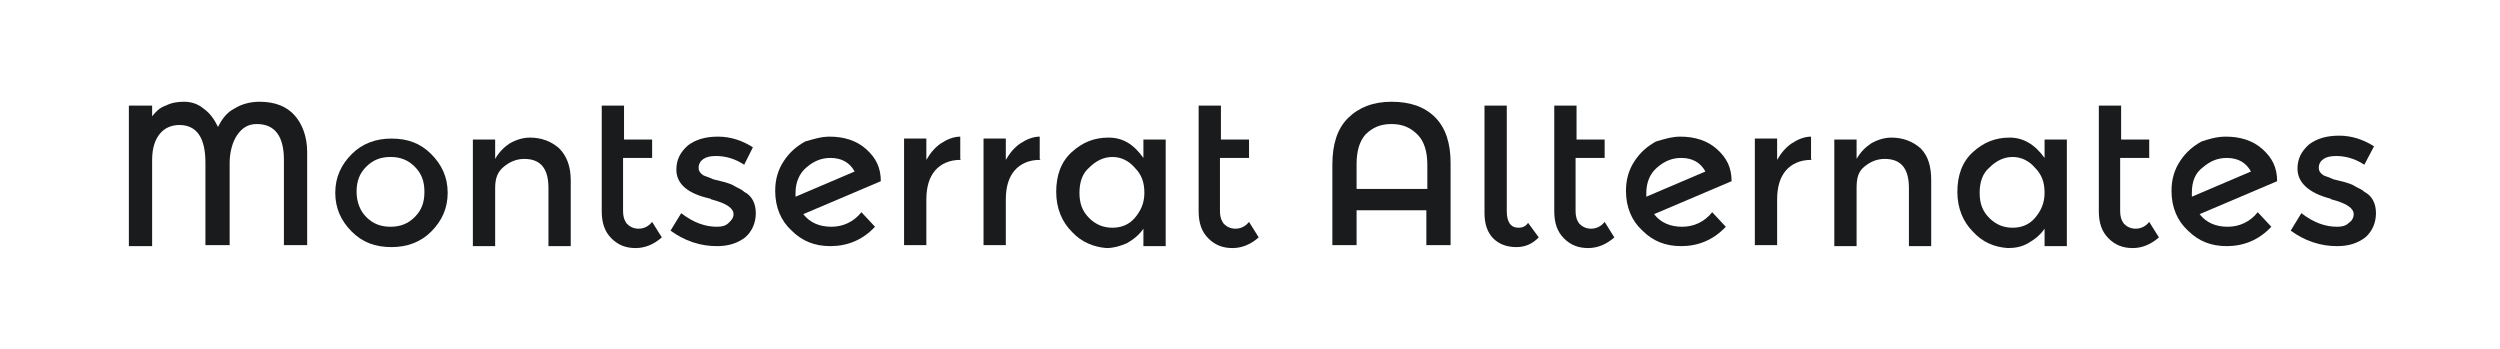 <?xml version="1.0" encoding="utf-8"?>
<!-- Generator: Adobe Illustrator 24.2.0, SVG Export Plug-In . SVG Version: 6.00 Build 0)  -->
<svg version="1.1" id="图层_1" xmlns="http://www.w3.org/2000/svg" xmlns:xlink="http://www.w3.org/1999/xlink" x="0px" y="0px"
	 width="258px" height="36px" viewBox="0 0 258 36" style="enable-background:new 0 0 258 36;" xml:space="preserve">
<style type="text/css">
	.st0{fill:#1A1B1C;}
</style>
<g>
	<path class="st0" d="M23.7,16.8v8.5h-2.5v-8.5c0-2.6-0.9-3.9-2.7-3.9c-0.8,0-1.5,0.3-2,0.9c-0.5,0.6-0.8,1.5-0.8,2.7v8.9h-2.4V10.9
		h2.4V12c0.4-0.5,0.8-0.9,1.4-1.1c0.6-0.3,1.2-0.4,1.9-0.4s1.4,0.2,2,0.7c0.7,0.5,1.1,1.1,1.5,1.9c0.4-0.8,0.9-1.5,1.7-1.9
		c0.8-0.5,1.7-0.7,2.6-0.7c1.6,0,2.8,0.5,3.6,1.4s1.3,2.2,1.3,3.8v9.6h-2.4v-8.8c0-2.4-0.9-3.7-2.8-3.7c-0.9,0-1.5,0.4-2,1.1
		S23.7,15.7,23.7,16.8z"/>
	<path class="st0" d="M44.5,23.9c-1.1,1.1-2.5,1.6-4.1,1.6c-1.7,0-3-0.5-4.1-1.6s-1.7-2.4-1.7-4s0.6-2.9,1.7-4
		c1.1-1.1,2.5-1.6,4.1-1.6c1.7,0,3,0.5,4.1,1.6c1.1,1.1,1.7,2.4,1.7,4S45.6,22.8,44.5,23.9z M37.8,22.4c0.7,0.7,1.5,1,2.5,1
		c1,0,1.8-0.3,2.5-1s1-1.5,1-2.6c0-1.1-0.3-1.9-1-2.6c-0.7-0.7-1.5-1-2.5-1c-1,0-1.8,0.3-2.5,1c-0.7,0.7-1,1.5-1,2.6
		C36.8,20.9,37.2,21.8,37.8,22.4z"/>
	<path class="st0" d="M51.1,19.4v6h-2.3v-11h2.3v2c0.4-0.7,0.9-1.2,1.5-1.6c0.7-0.4,1.4-0.6,2.1-0.6c1.2,0,2.2,0.4,3,1.1
		c0.8,0.8,1.2,1.9,1.2,3.3v6.8h-2.3v-6c0-2-0.8-3-2.5-3c-0.8,0-1.5,0.3-2.1,0.8S51.1,18.3,51.1,19.4z"/>
	<path class="st0" d="M64.3,16.2v5.6c0,0.5,0.1,0.9,0.4,1.3c0.3,0.3,0.7,0.5,1.2,0.5s1-0.2,1.4-0.7l1,1.6c-0.8,0.7-1.7,1.1-2.7,1.1
		c-1,0-1.8-0.3-2.5-1c-0.7-0.7-1-1.6-1-2.8V10.9h2.3v3.5h2.9v1.9H64.3z"/>
	<path class="st0" d="M78,22c0,1-0.4,1.9-1.1,2.5c-0.8,0.6-1.7,0.9-2.9,0.9c-0.8,0-1.6-0.1-2.5-0.4c-0.9-0.3-1.6-0.7-2.3-1.2
		l1.1-1.8c1.3,1,2.5,1.4,3.7,1.4c0.5,0,0.9-0.1,1.2-0.4s0.5-0.5,0.5-0.9c0-0.6-0.7-1.1-2.2-1.5c-0.1,0-0.2-0.1-0.2-0.1
		C71,20,69.8,19,69.8,17.5c0-1,0.4-1.8,1.2-2.5c0.8-0.6,1.8-0.9,3.1-0.9s2.5,0.4,3.6,1.1L76.8,17c-0.9-0.6-1.9-0.9-2.9-0.9
		c-0.6,0-1,0.1-1.3,0.3c-0.3,0.2-0.5,0.5-0.5,0.9c0,0.4,0.2,0.6,0.5,0.8c0.2,0.1,0.6,0.2,1,0.4c0.4,0.1,0.8,0.2,1.2,0.3
		c0.3,0.1,0.7,0.2,1,0.4s0.7,0.3,1,0.6C77.6,20.2,78,21,78,22z"/>
	<path class="st0" d="M85.6,14.1c1.5,0,2.8,0.4,3.8,1.3s1.5,1.9,1.5,3.3l0,0l-8,3.4c0.7,0.9,1.7,1.3,2.9,1.3c1.2,0,2.3-0.5,3.1-1.5
		l1.4,1.5c-1.3,1.4-2.9,2-4.6,2c-1.6,0-2.9-0.5-4-1.6c-1.1-1-1.7-2.4-1.7-4.1c0-1.2,0.3-2.2,0.9-3.1c0.6-0.9,1.3-1.5,2.2-2
		C83.8,14.4,84.7,14.1,85.6,14.1z M82.1,19.9c0,0.2,0,0.3,0,0.4l6.1-2.6c-0.5-0.9-1.3-1.4-2.5-1.4c-0.9,0-1.7,0.3-2.5,1
		C82.5,17.9,82.1,18.8,82.1,19.9z"/>
	<path class="st0" d="M99.1,16.5c-1.1,0-2,0.4-2.6,1.1s-0.9,1.7-0.9,3v4.7h-2.3v-11h2.3v2.2c0.4-0.7,0.9-1.3,1.5-1.7
		c0.6-0.4,1.3-0.7,2-0.7l0,2.3C99.2,16.5,99.1,16.5,99.1,16.5z"/>
	<path class="st0" d="M107.3,16.5c-1.1,0-2,0.4-2.6,1.1s-0.9,1.7-0.9,3v4.7h-2.3v-11h2.3v2.2c0.4-0.7,0.9-1.3,1.5-1.7
		c0.6-0.4,1.3-0.7,2-0.7l0,2.3C107.4,16.5,107.4,16.5,107.3,16.5z"/>
	<path class="st0" d="M110.6,23.9c-1-1-1.6-2.4-1.6-4.1c0-1.7,0.5-3.1,1.6-4.1c1.1-1,2.3-1.5,3.8-1.5s2.6,0.7,3.6,2.1v-1.9h2.3v11
		H118v-1.8c-0.4,0.6-1,1.1-1.7,1.5c-0.7,0.3-1.4,0.5-2.1,0.5C112.9,25.5,111.6,25,110.6,23.9z M111.4,19.9c0,1.1,0.3,1.9,1,2.6
		c0.7,0.7,1.5,1,2.4,1c0.9,0,1.7-0.3,2.3-1s1-1.5,1-2.6s-0.3-1.9-1-2.6c-0.6-0.7-1.4-1.1-2.3-1.1c-0.9,0-1.7,0.4-2.4,1.1
		C111.7,17.9,111.4,18.8,111.4,19.9z"/>
	<path class="st0" d="M125.9,16.2v5.6c0,0.5,0.1,0.9,0.4,1.3c0.3,0.3,0.7,0.5,1.2,0.5s1-0.2,1.4-0.7l1,1.6c-0.8,0.7-1.7,1.1-2.7,1.1
		s-1.8-0.3-2.5-1c-0.7-0.7-1-1.6-1-2.8V10.9h2.3v3.5h2.9v1.9H125.9z"/>
	<path class="st0" d="M137.5,25.3V17c0-2.1,0.5-3.7,1.6-4.8c1.1-1.1,2.6-1.7,4.5-1.7c1.9,0,3.4,0.5,4.5,1.6c1.1,1.1,1.6,2.7,1.6,4.7
		v8.5h-2.5v-3.6H140v3.6H137.5z M140,16.9v2.6h7.3V17c0-1.3-0.3-2.4-1-3.1s-1.5-1.1-2.7-1.1s-2,0.4-2.7,1.1
		C140.3,14.6,140,15.6,140,16.9z"/>
	<path class="st0" d="M158.8,24.5c-0.6,0.6-1.3,1-2.3,1s-1.8-0.3-2.4-0.9c-0.6-0.6-0.9-1.5-0.9-2.6V10.9h2.3v10.9
		c0,1.1,0.4,1.7,1.2,1.7c0.5,0,0.8-0.2,1-0.5L158.8,24.5z"/>
	<path class="st0" d="M162.6,16.2v5.6c0,0.5,0.1,0.9,0.4,1.3c0.3,0.3,0.7,0.5,1.2,0.5c0.5,0,1-0.2,1.4-0.7l1,1.6
		c-0.8,0.7-1.7,1.1-2.7,1.1s-1.8-0.3-2.5-1s-1-1.6-1-2.8V10.9h2.3v3.5h2.9v1.9H162.6z"/>
	<path class="st0" d="M173.4,14.1c1.5,0,2.8,0.4,3.8,1.3s1.5,1.9,1.5,3.3l0,0l-8,3.4c0.7,0.9,1.7,1.3,2.9,1.3c1.2,0,2.3-0.5,3.1-1.5
		l1.4,1.5c-1.3,1.4-2.9,2-4.6,2c-1.6,0-2.9-0.5-4-1.6c-1.1-1-1.7-2.4-1.7-4.1c0-1.2,0.3-2.2,0.9-3.1c0.6-0.9,1.3-1.5,2.2-2
		C171.6,14.4,172.5,14.1,173.4,14.1z M169.9,19.9c0,0.2,0,0.3,0,0.4l6.1-2.6c-0.5-0.9-1.3-1.4-2.5-1.4c-0.9,0-1.7,0.3-2.5,1
		C170.3,17.9,169.9,18.8,169.9,19.9z"/>
	<path class="st0" d="M186.9,16.5c-1.1,0-2,0.4-2.6,1.1s-0.9,1.7-0.9,3v4.7h-2.3v-11h2.3v2.2c0.4-0.7,0.9-1.3,1.5-1.7
		c0.6-0.4,1.3-0.7,2-0.7l0,2.3C187,16.5,186.9,16.5,186.9,16.5z"/>
	<path class="st0" d="M191.6,19.4v6h-2.3v-11h2.3v2c0.4-0.7,0.9-1.2,1.5-1.6c0.7-0.4,1.4-0.6,2.1-0.6c1.2,0,2.2,0.4,3,1.1
		c0.8,0.8,1.1,1.9,1.1,3.3v6.8h-2.3v-6c0-2-0.8-3-2.5-3c-0.8,0-1.5,0.3-2.1,0.8S191.6,18.3,191.6,19.4z"/>
	<path class="st0" d="M203.6,23.9c-1-1-1.6-2.4-1.6-4.1c0-1.7,0.5-3.1,1.6-4.1c1.1-1,2.3-1.5,3.8-1.5c1.4,0,2.6,0.7,3.6,2.1v-1.9
		h2.3v11h-2.3v-1.8c-0.4,0.6-1,1.1-1.7,1.5s-1.4,0.5-2.1,0.5C205.8,25.5,204.6,25,203.6,23.9z M204.3,19.9c0,1.1,0.3,1.9,1,2.6
		s1.5,1,2.4,1s1.7-0.3,2.3-1s1-1.5,1-2.6s-0.3-1.9-1-2.6c-0.6-0.7-1.4-1.1-2.3-1.1s-1.7,0.4-2.4,1.1
		C204.6,17.9,204.3,18.8,204.3,19.9z"/>
	<path class="st0" d="M218.8,16.2v5.6c0,0.5,0.1,0.9,0.4,1.3c0.3,0.3,0.7,0.5,1.2,0.5c0.5,0,1-0.2,1.4-0.7l1,1.6
		c-0.8,0.7-1.7,1.1-2.7,1.1c-1,0-1.8-0.3-2.5-1s-1-1.6-1-2.8V10.9h2.3v3.5h2.9v1.9H218.8z"/>
	<path class="st0" d="M229.7,14.1c1.5,0,2.8,0.4,3.8,1.3s1.5,1.9,1.5,3.3l0,0l-8,3.4c0.7,0.9,1.7,1.3,2.9,1.3c1.2,0,2.3-0.5,3.1-1.5
		l1.4,1.5c-1.3,1.4-2.9,2-4.6,2c-1.6,0-2.9-0.5-4-1.6c-1.1-1-1.7-2.4-1.7-4.1c0-1.2,0.3-2.2,0.9-3.1c0.6-0.9,1.3-1.5,2.2-2
		C227.8,14.4,228.7,14.1,229.7,14.1z M226.2,19.9c0,0.2,0,0.3,0,0.4l6.1-2.6c-0.5-0.9-1.3-1.4-2.5-1.4c-0.9,0-1.7,0.3-2.5,1
		C226.5,17.9,226.2,18.8,226.2,19.9z"/>
	<path class="st0" d="M245.2,22c0,1-0.4,1.9-1.1,2.5c-0.8,0.6-1.7,0.9-2.9,0.9c-0.8,0-1.6-0.1-2.5-0.4c-0.9-0.3-1.6-0.7-2.3-1.2
		l1.1-1.8c1.3,1,2.5,1.4,3.7,1.4c0.5,0,0.9-0.1,1.2-0.4c0.3-0.2,0.5-0.5,0.5-0.9c0-0.6-0.7-1.1-2.2-1.5c-0.1,0-0.2-0.1-0.2-0.1
		c-2.3-0.6-3.4-1.7-3.4-3.1c0-1,0.4-1.8,1.2-2.5c0.8-0.6,1.8-0.9,3.1-0.9c1.3,0,2.5,0.4,3.6,1.1L244,17c-0.9-0.6-1.9-0.9-2.9-0.9
		c-0.6,0-1,0.1-1.3,0.3c-0.3,0.2-0.5,0.5-0.5,0.9c0,0.4,0.2,0.6,0.5,0.8c0.2,0.1,0.6,0.2,1,0.4c0.4,0.1,0.8,0.2,1.2,0.3
		c0.3,0.1,0.7,0.2,1,0.4s0.7,0.3,1,0.6C244.8,20.2,245.2,21,245.2,22z"/>
</g>
</svg>
